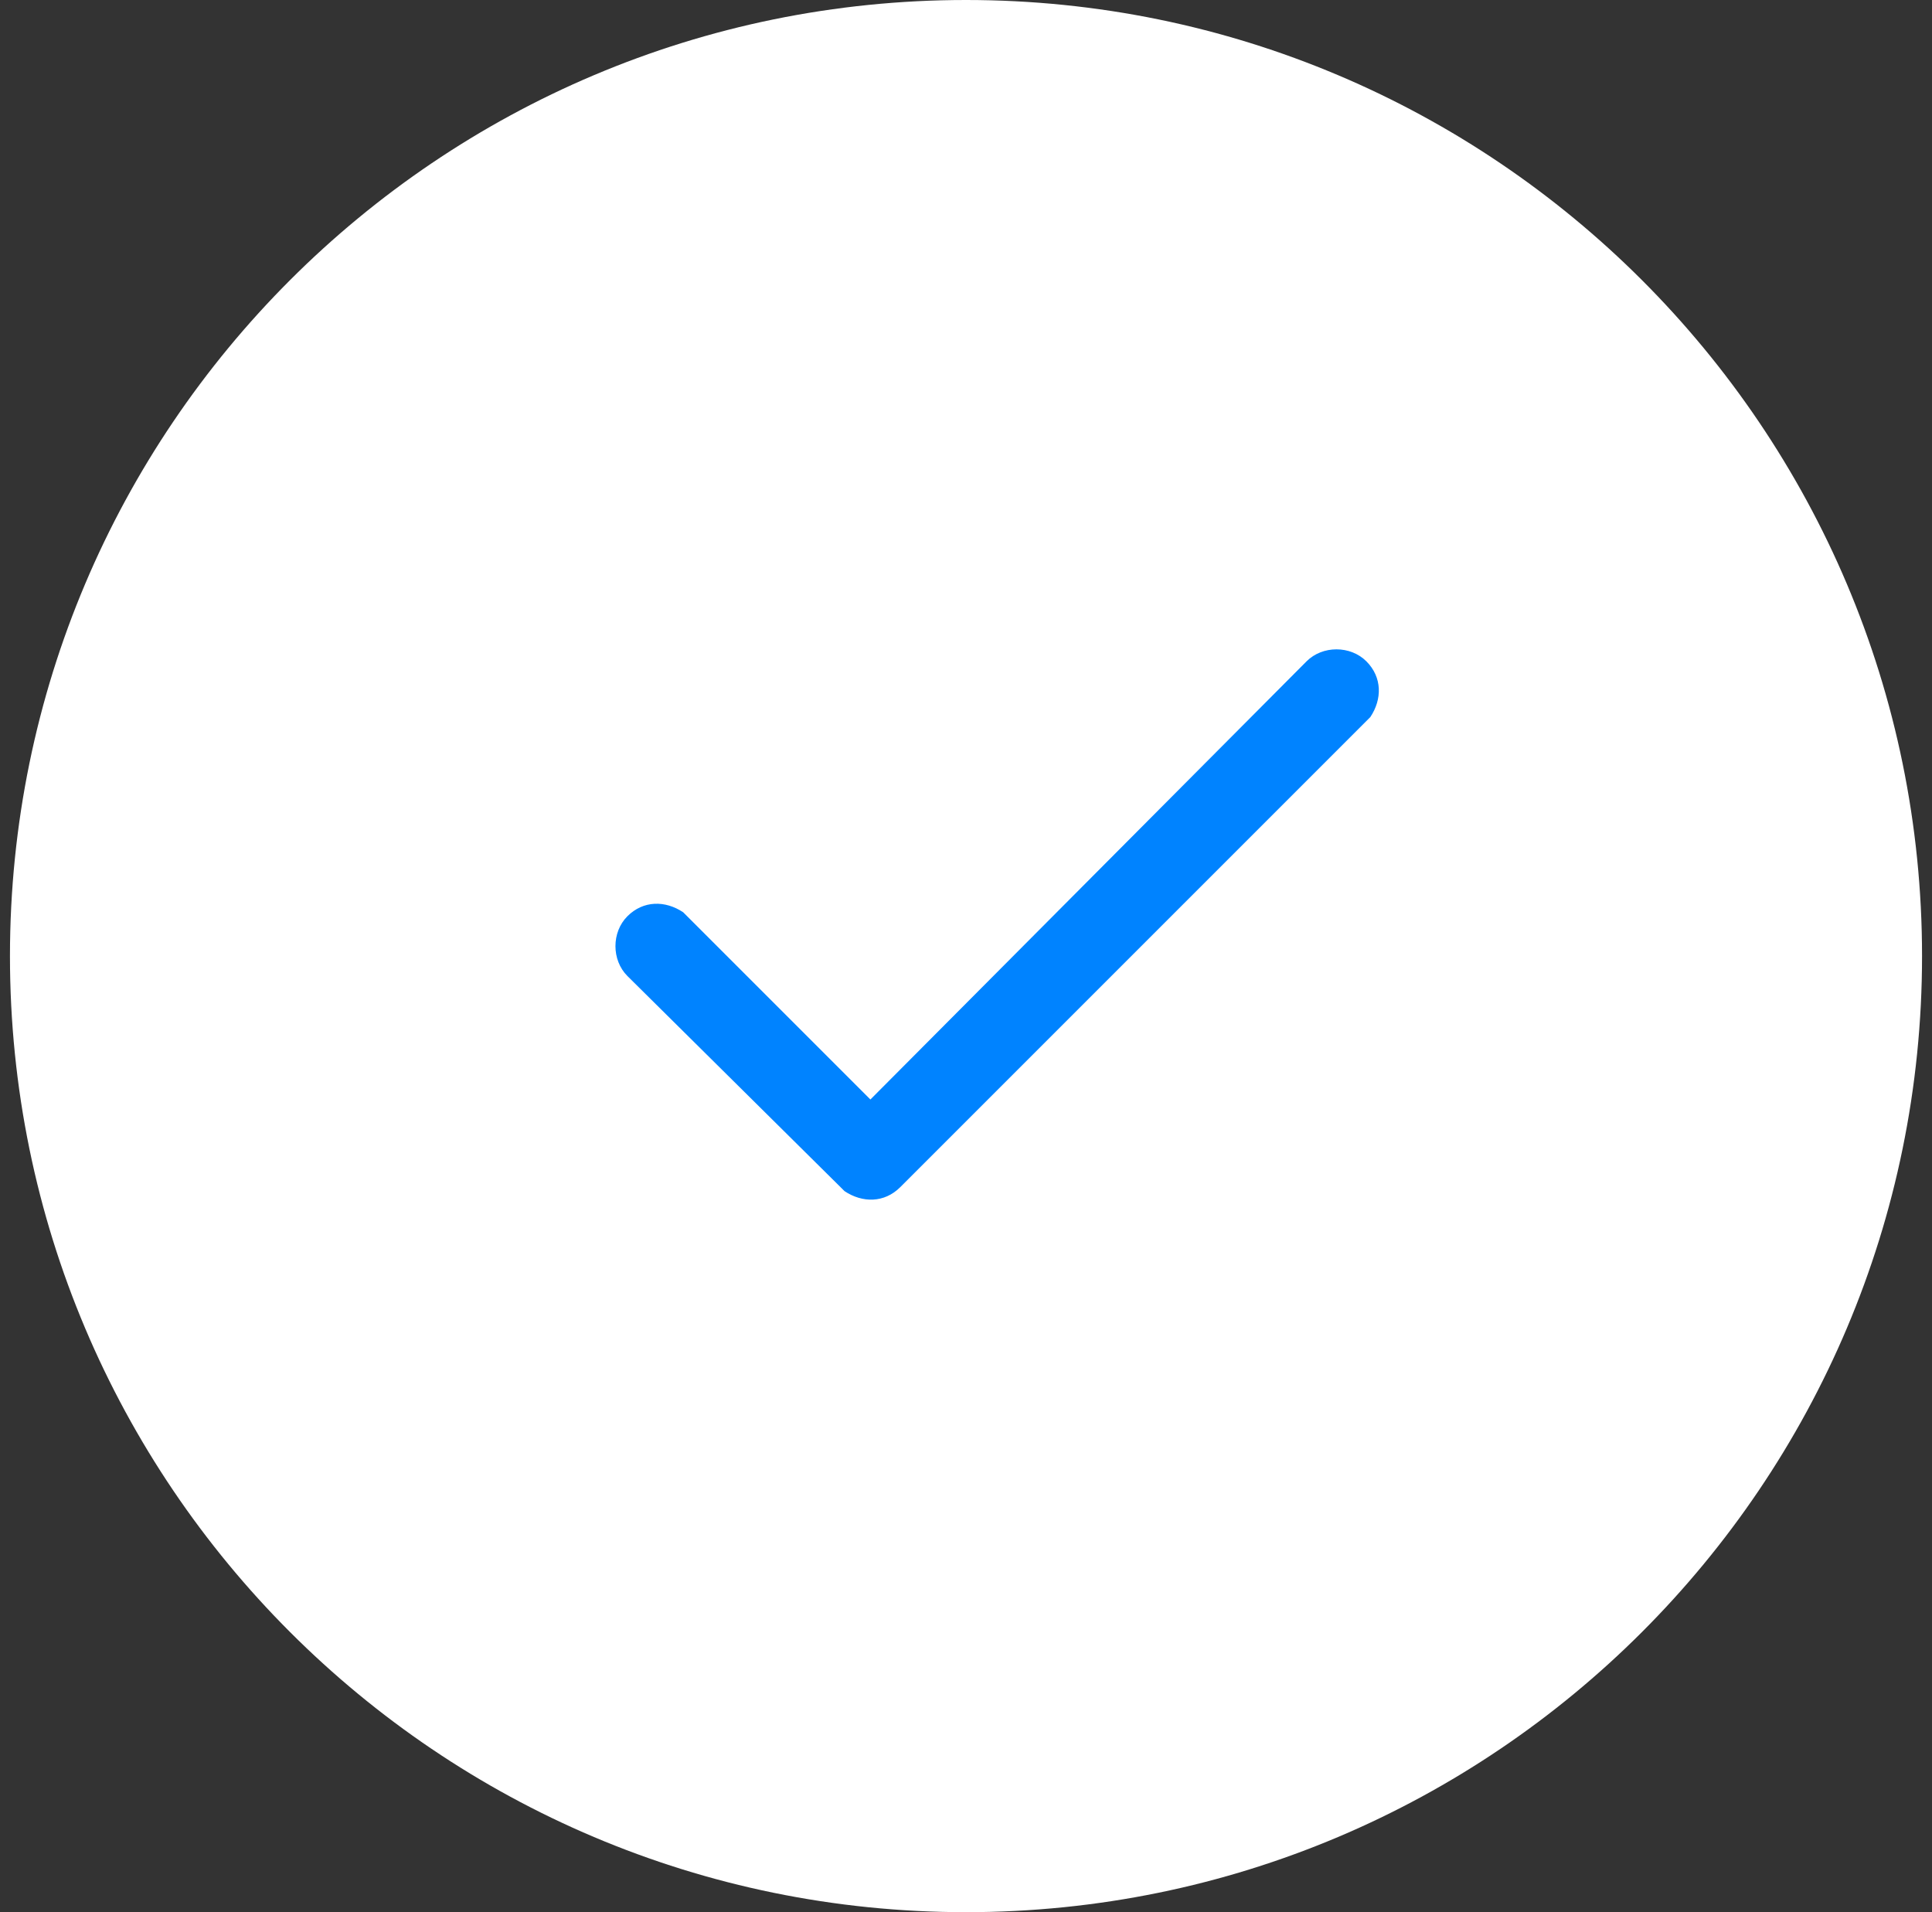 <?xml version="1.0" encoding="utf-8"?>
<!-- Generator: Adobe Illustrator 24.1.2, SVG Export Plug-In . SVG Version: 6.00 Build 0)  -->
<svg version="1.1" id="Layer_1" xmlns="http://www.w3.org/2000/svg" xmlns:xlink="http://www.w3.org/1999/xlink" x="0px" y="0px"
	 viewBox="0 0 97 96" style="enable-background:new 0 0 97 96;" xml:space="preserve">
<rect x="0" y="0" width="97" height="96" fill="#333333" stroke="none"/>
<style type="text/css">
	.st0{fill:#FFFFFF;}
	.st1{fill:#0083FF;}
</style>
<path class="st0" d="M96.5,48c0,26.5-21.5,48-48,48s-48-21.5-48-48S22,0,48.5,0S96.5,21.5,96.5,48z"/>
<path class="st1" d="M65.6,33.2c0.8-0.8,2.2-0.8,3,0c0.8,0.8,0.8,1.9,0.2,2.8l-0.2,0.2L45.2,59.6c-0.8,0.8-1.9,0.8-2.8,0.2l-0.2-0.2
	L31.5,49c-0.8-0.8-0.8-2.2,0-3c0.8-0.8,1.9-0.8,2.8-0.2l0.2,0.2l9.2,9.2L65.6,33.2z"/>
</svg>
